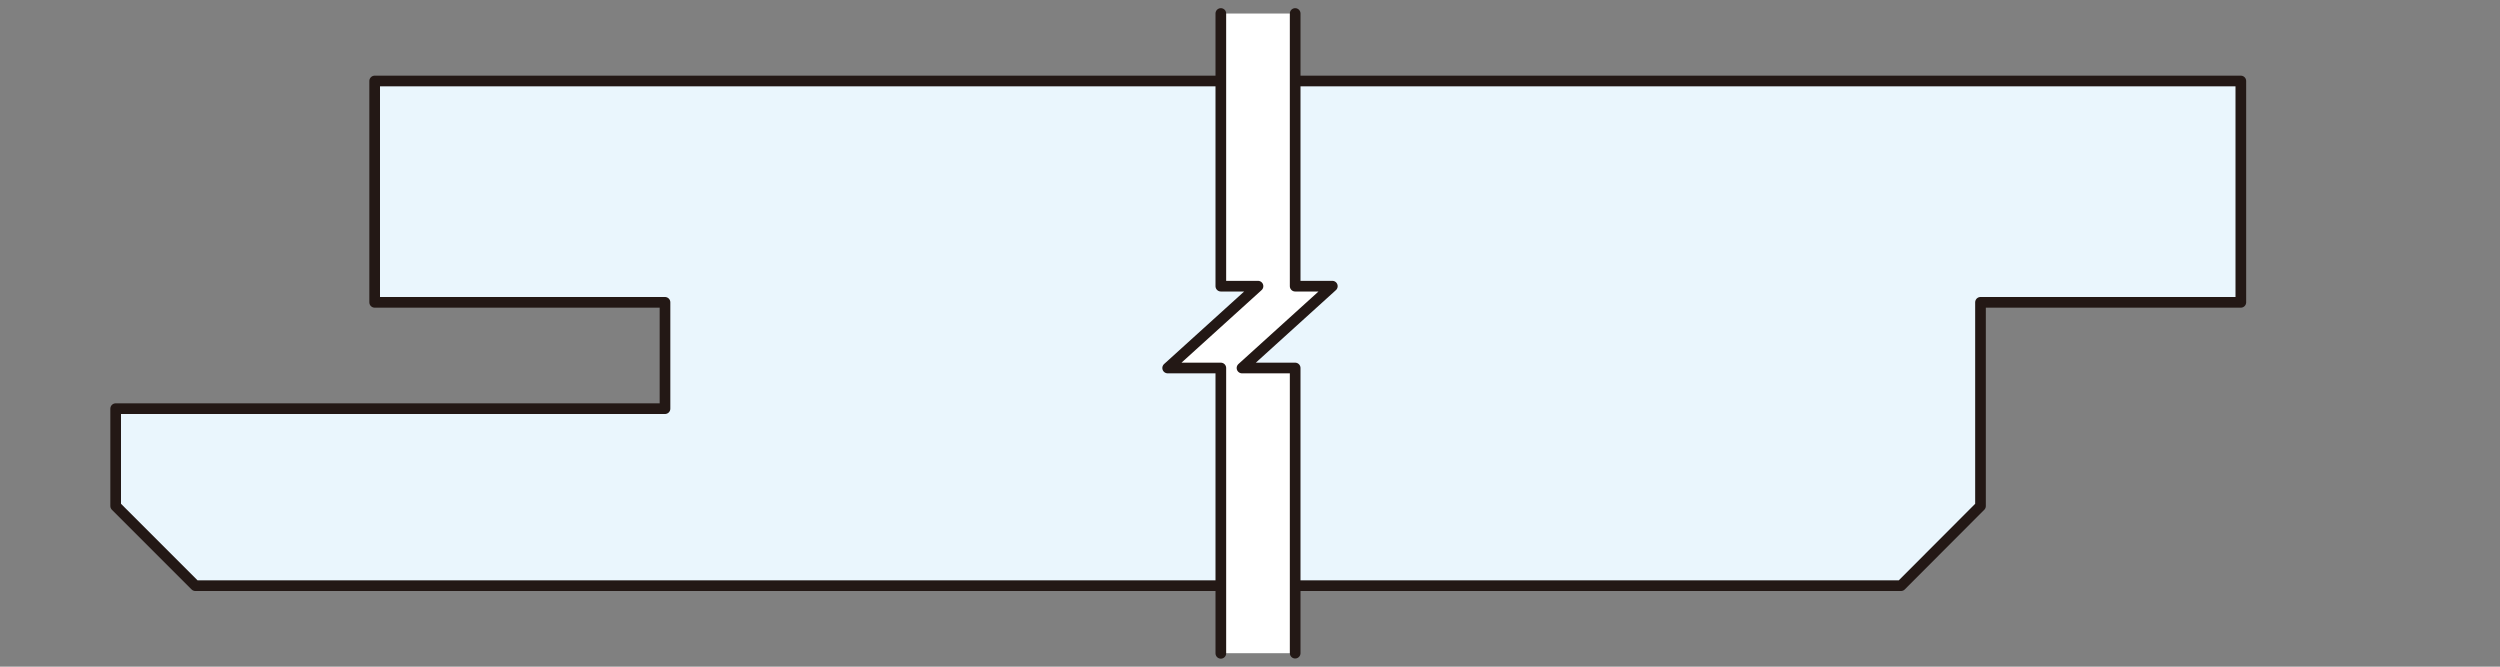<?xml version="1.0" encoding="UTF-8"?>
<svg id="_レイヤー_1" data-name="レイヤー 1" xmlns="http://www.w3.org/2000/svg" width="150" height="40" viewBox="0 0 150 40">
  <rect x="0" y="0" width="150" height="40" fill="#808080" stroke="none"/>
  <defs>
    <style>
      .cls-1 {
        fill: none;
        stroke: #231815;
        stroke-linecap: round;
        stroke-linejoin: round;
        stroke-width: .64px;
      }

      .cls-2 {
        fill: #eaf6fd;
      }

      .cls-3 {
        fill: #fff;
      }
    </style>
  </defs>
  <polygon class="cls-2" points="118.83 30.36 118.83 18.14 134.45 18.14 134.45 4.86 22.48 4.86 22.48 18.14 39.9 18.14 39.9 24.52 6.94 24.52 6.94 30.36 11.72 35.14 114.06 35.14 118.83 30.36"/>
  <polygon class="cls-1" points="118.83 30.36 118.83 18.14 134.45 18.14 134.45 4.86 22.48 4.86 22.48 18.14 39.9 18.14 39.9 24.52 6.94 24.52 6.94 30.36 11.72 35.14 114.06 35.14 118.83 30.36"/>
  <polygon class="cls-3" points="77.71 39.19 77.71 22.08 74.52 22.08 79.94 17.16 77.71 17.16 77.71 .81 73.25 .81 73.25 17.16 75.48 17.16 70.06 22.08 73.25 22.08 73.25 39.19 77.71 39.19"/>
  <path class="cls-1" d="M77.71,39.19V22.08h-3.19l5.42-4.91h-2.23V.81m-4.46,38.39V22.08h-3.19l5.42-4.91h-2.23V.81"/>
</svg>